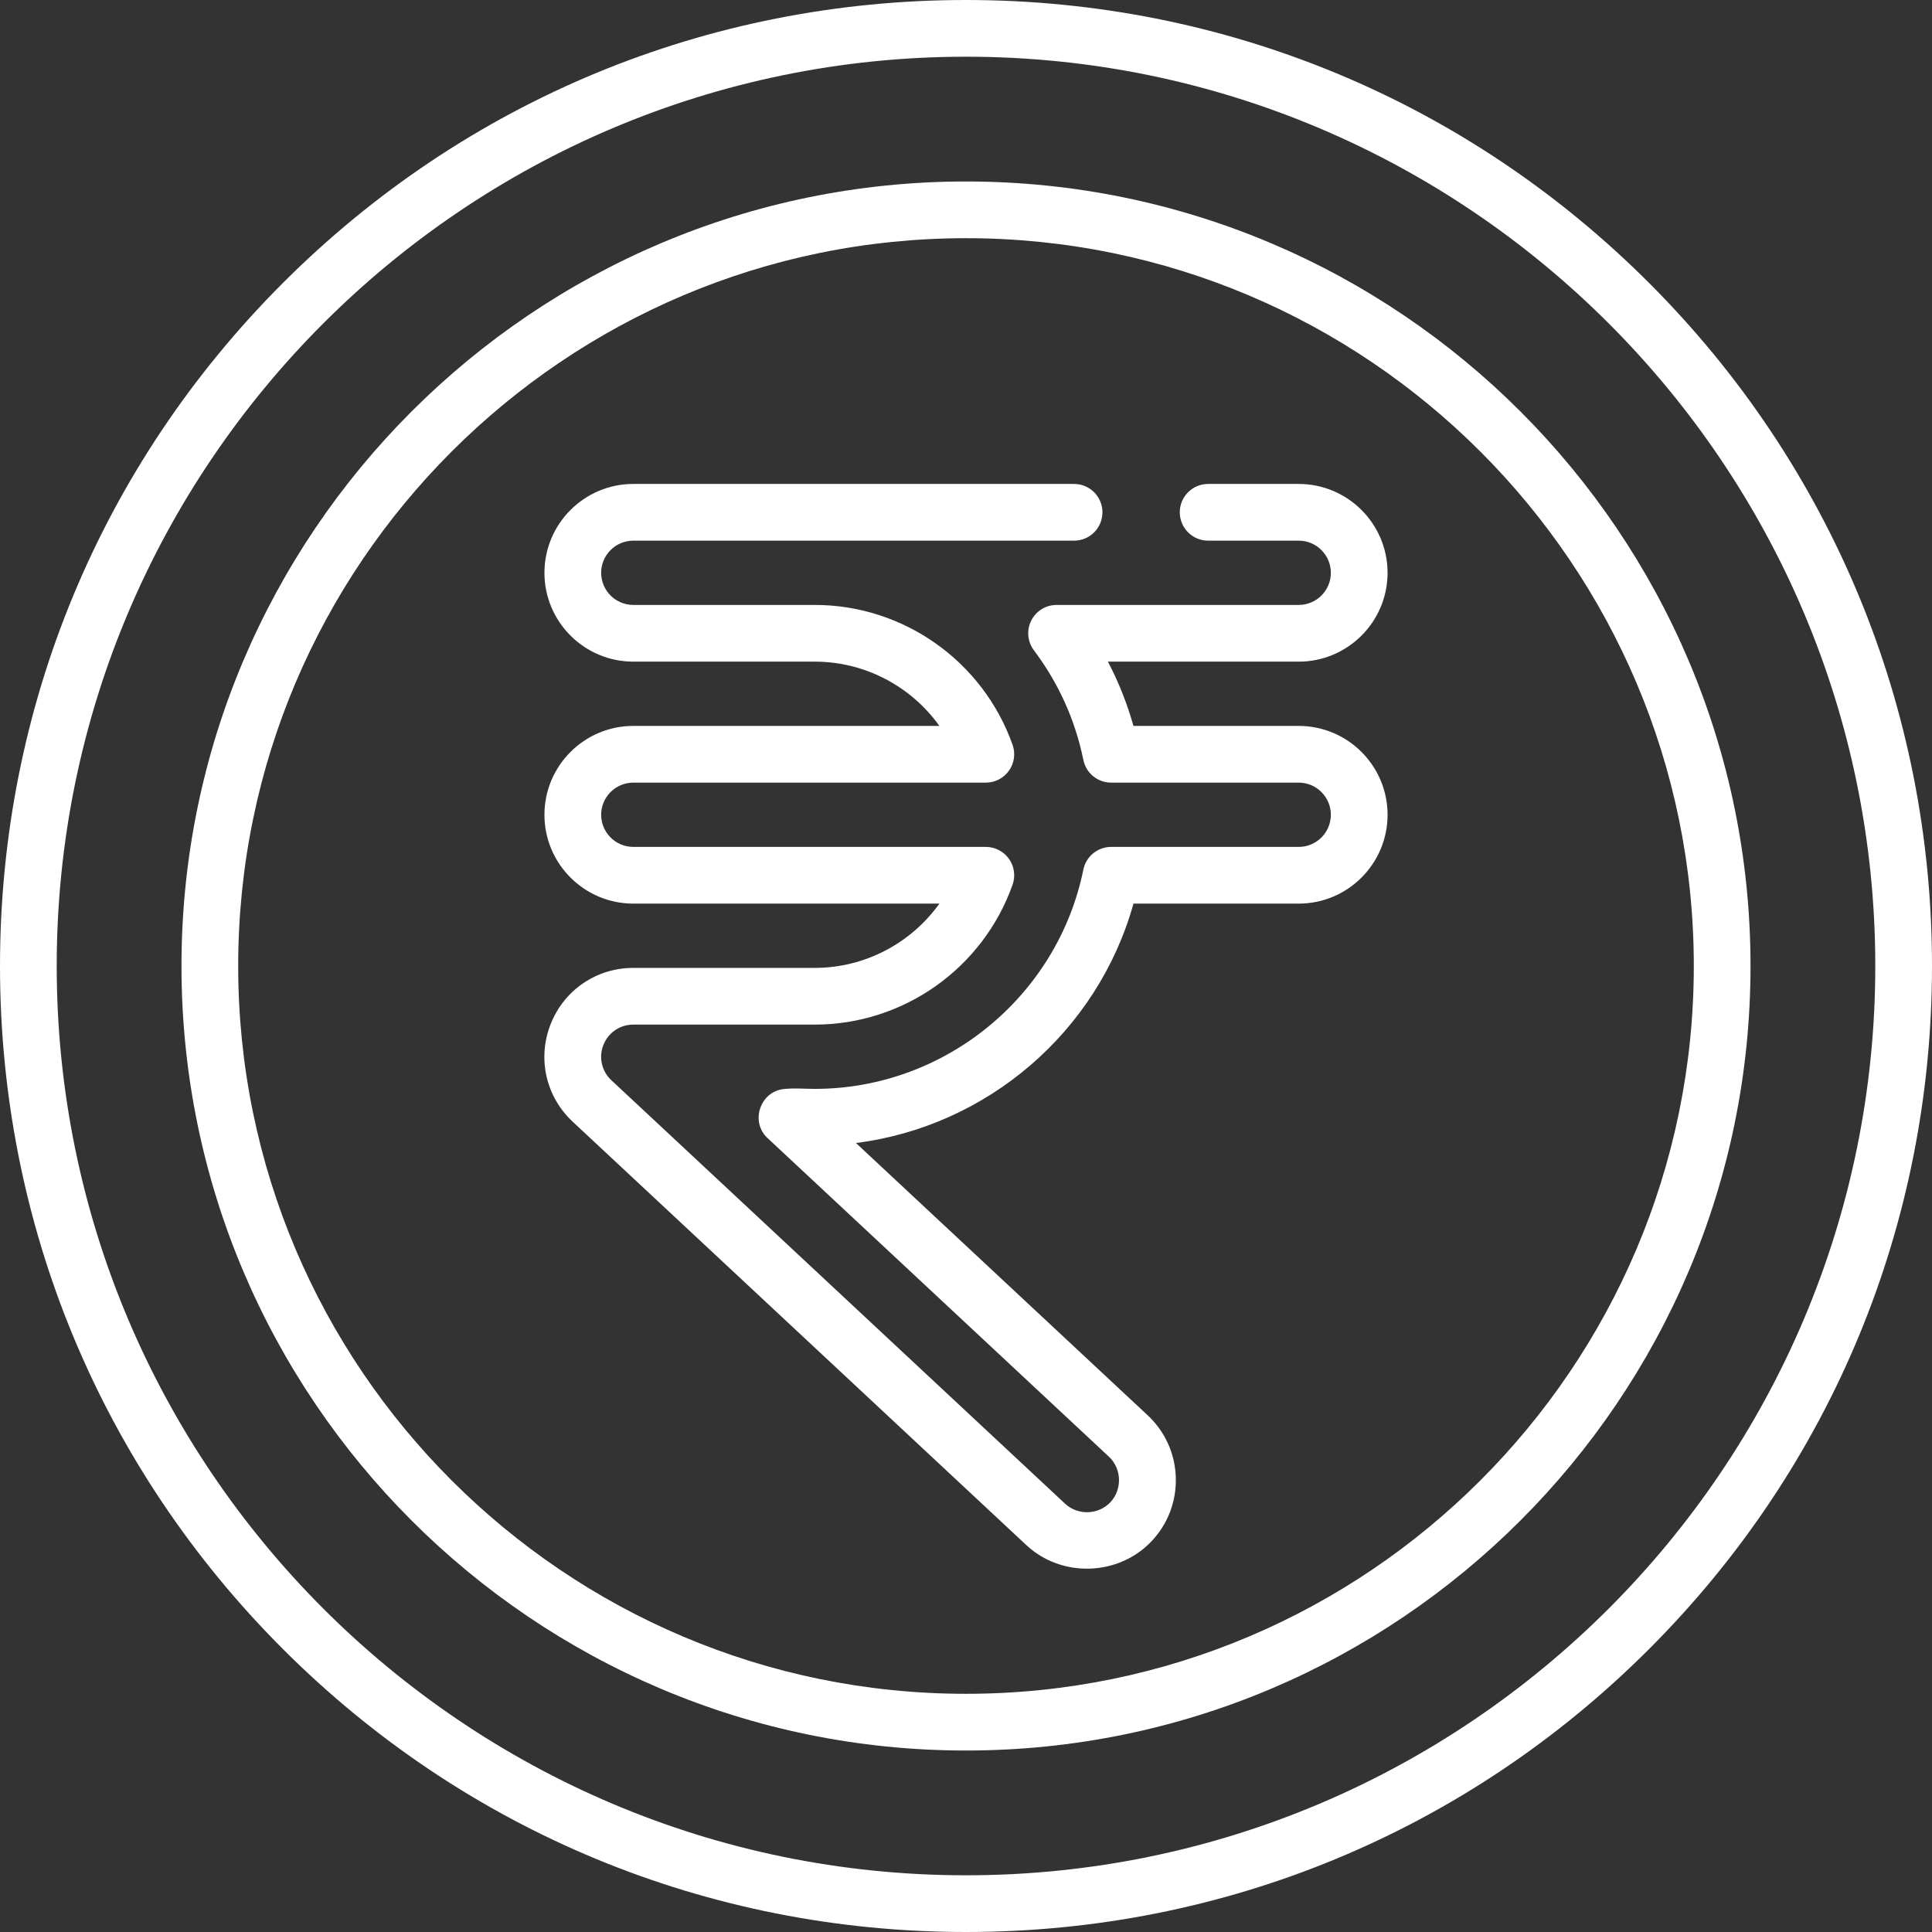 <?xml version="1.0"?>
<svg xmlns="http://www.w3.org/2000/svg" xmlns:xlink="http://www.w3.org/1999/xlink" xmlns:svgjs="http://svgjs.com/svgjs" version="1.1" width="512" height="512" x="0" y="0" viewBox="0 0 511 511" style="enable-background:new 0 0 512 512" xml:space="preserve" class=""><rect x="0" y="0" width="511" height="511" fill="#333333" stroke="none"/><g>
<g xmlns="http://www.w3.org/2000/svg">
	<g>
		<path d="M436.166,74.834C387.908,26.576,323.747,0,255.5,0S123.092,26.576,74.834,74.834S0,187.253,0,255.5    s26.576,132.408,74.834,180.666S187.253,511,255.5,511s132.408-26.576,180.666-74.834S511,323.747,511,255.5    S484.424,123.092,436.166,74.834z M255.5,496C122.888,496,15,388.112,15,255.5S122.888,15,255.5,15S496,122.888,496,255.5    S388.112,496,255.5,496z" fill="#ffffff" data-original="#000000" class=""/>
		<path d="M255.5,48C141.084,48,48,141.084,48,255.5S141.084,463,255.5,463S463,369.916,463,255.5S369.916,48,255.5,48z M255.5,448    C149.355,448,63,361.645,63,255.5S149.355,63,255.5,63S448,149.355,448,255.5S361.645,448,255.5,448z" fill="#ffffff" data-original="#000000" class=""/>
		<path d="M367.001,151.5c0-12.958-10.542-23.5-23.5-23.5h-23.959c-4.143,0-7.5,3.357-7.5,7.5s3.357,7.5,7.5,7.5h23.959    c4.687,0,8.5,3.813,8.5,8.5s-3.813,8.5-8.5,8.5h-64.044c-2.843,0-5.441,1.607-6.711,4.151s-0.991,5.586,0.718,7.858    c6.525,8.671,10.925,18.424,13.078,28.988c0.712,3.493,3.784,6.002,7.349,6.002h49.61c4.687,0,8.5,3.813,8.5,8.5    s-3.813,8.5-8.5,8.5h-49.61c-3.564,0-6.637,2.51-7.349,6.002C279.693,263.608,249.816,288,215.501,288    c-2.718,0-5.562-0.261-8.265,0.049c-6.22,0.714-8.844,8.655-4.26,12.934l90.325,84.302c3.389,3.164,3.571,8.62,0.415,12.014    c-3.154,3.391-8.629,3.576-12.015,0.416l-120-112c-2.569-2.398-3.396-6.062-2.108-9.332c1.289-3.27,4.394-5.383,7.908-5.383h48    c23.444,0,44.469-14.866,52.316-36.993c0.814-2.296,0.463-4.844-0.942-6.834c-1.405-1.989-3.689-3.173-6.126-3.173h-93.248    c-4.687,0-8.5-3.813-8.5-8.5s3.813-8.5,8.5-8.5h93.248c2.437,0,4.721-1.184,6.126-3.173c1.405-1.99,1.757-4.538,0.942-6.834    C259.97,174.866,238.945,160,215.501,160h-48c-4.687,0-8.5-3.813-8.5-8.5s3.813-8.5,8.5-8.5h116.587c4.143,0,7.5-3.357,7.5-7.5    s-3.357-7.5-7.5-7.5H167.501c-12.958,0-23.5,10.542-23.5,23.5s10.542,23.5,23.5,23.5h48c13.27,0,25.479,6.53,32.962,17h-80.962    c-12.958,0-23.5,10.542-23.5,23.5s10.542,23.5,23.5,23.5h80.962c-7.483,10.47-19.692,17-32.962,17h-48    c-9.718,0-18.3,5.842-21.863,14.884c-3.563,9.041-1.274,19.166,5.829,25.796l120,112.001c9.356,8.73,24.48,8.212,33.214-1.146    c4.283-4.589,6.523-10.571,6.307-16.845s-2.863-12.087-7.452-16.37l-77.146-72.003c34.691-4.378,63.938-29.385,73.404-63.316    h43.708c12.958,0,23.5-10.542,23.5-23.5s-10.542-23.5-23.5-23.5h-43.714c-1.645-5.867-3.917-11.58-6.754-17h50.468    C356.459,175,367.001,164.458,367.001,151.5z" fill="#ffffff" data-original="#000000" class=""/>
	</g>
</g>















</g></svg>
